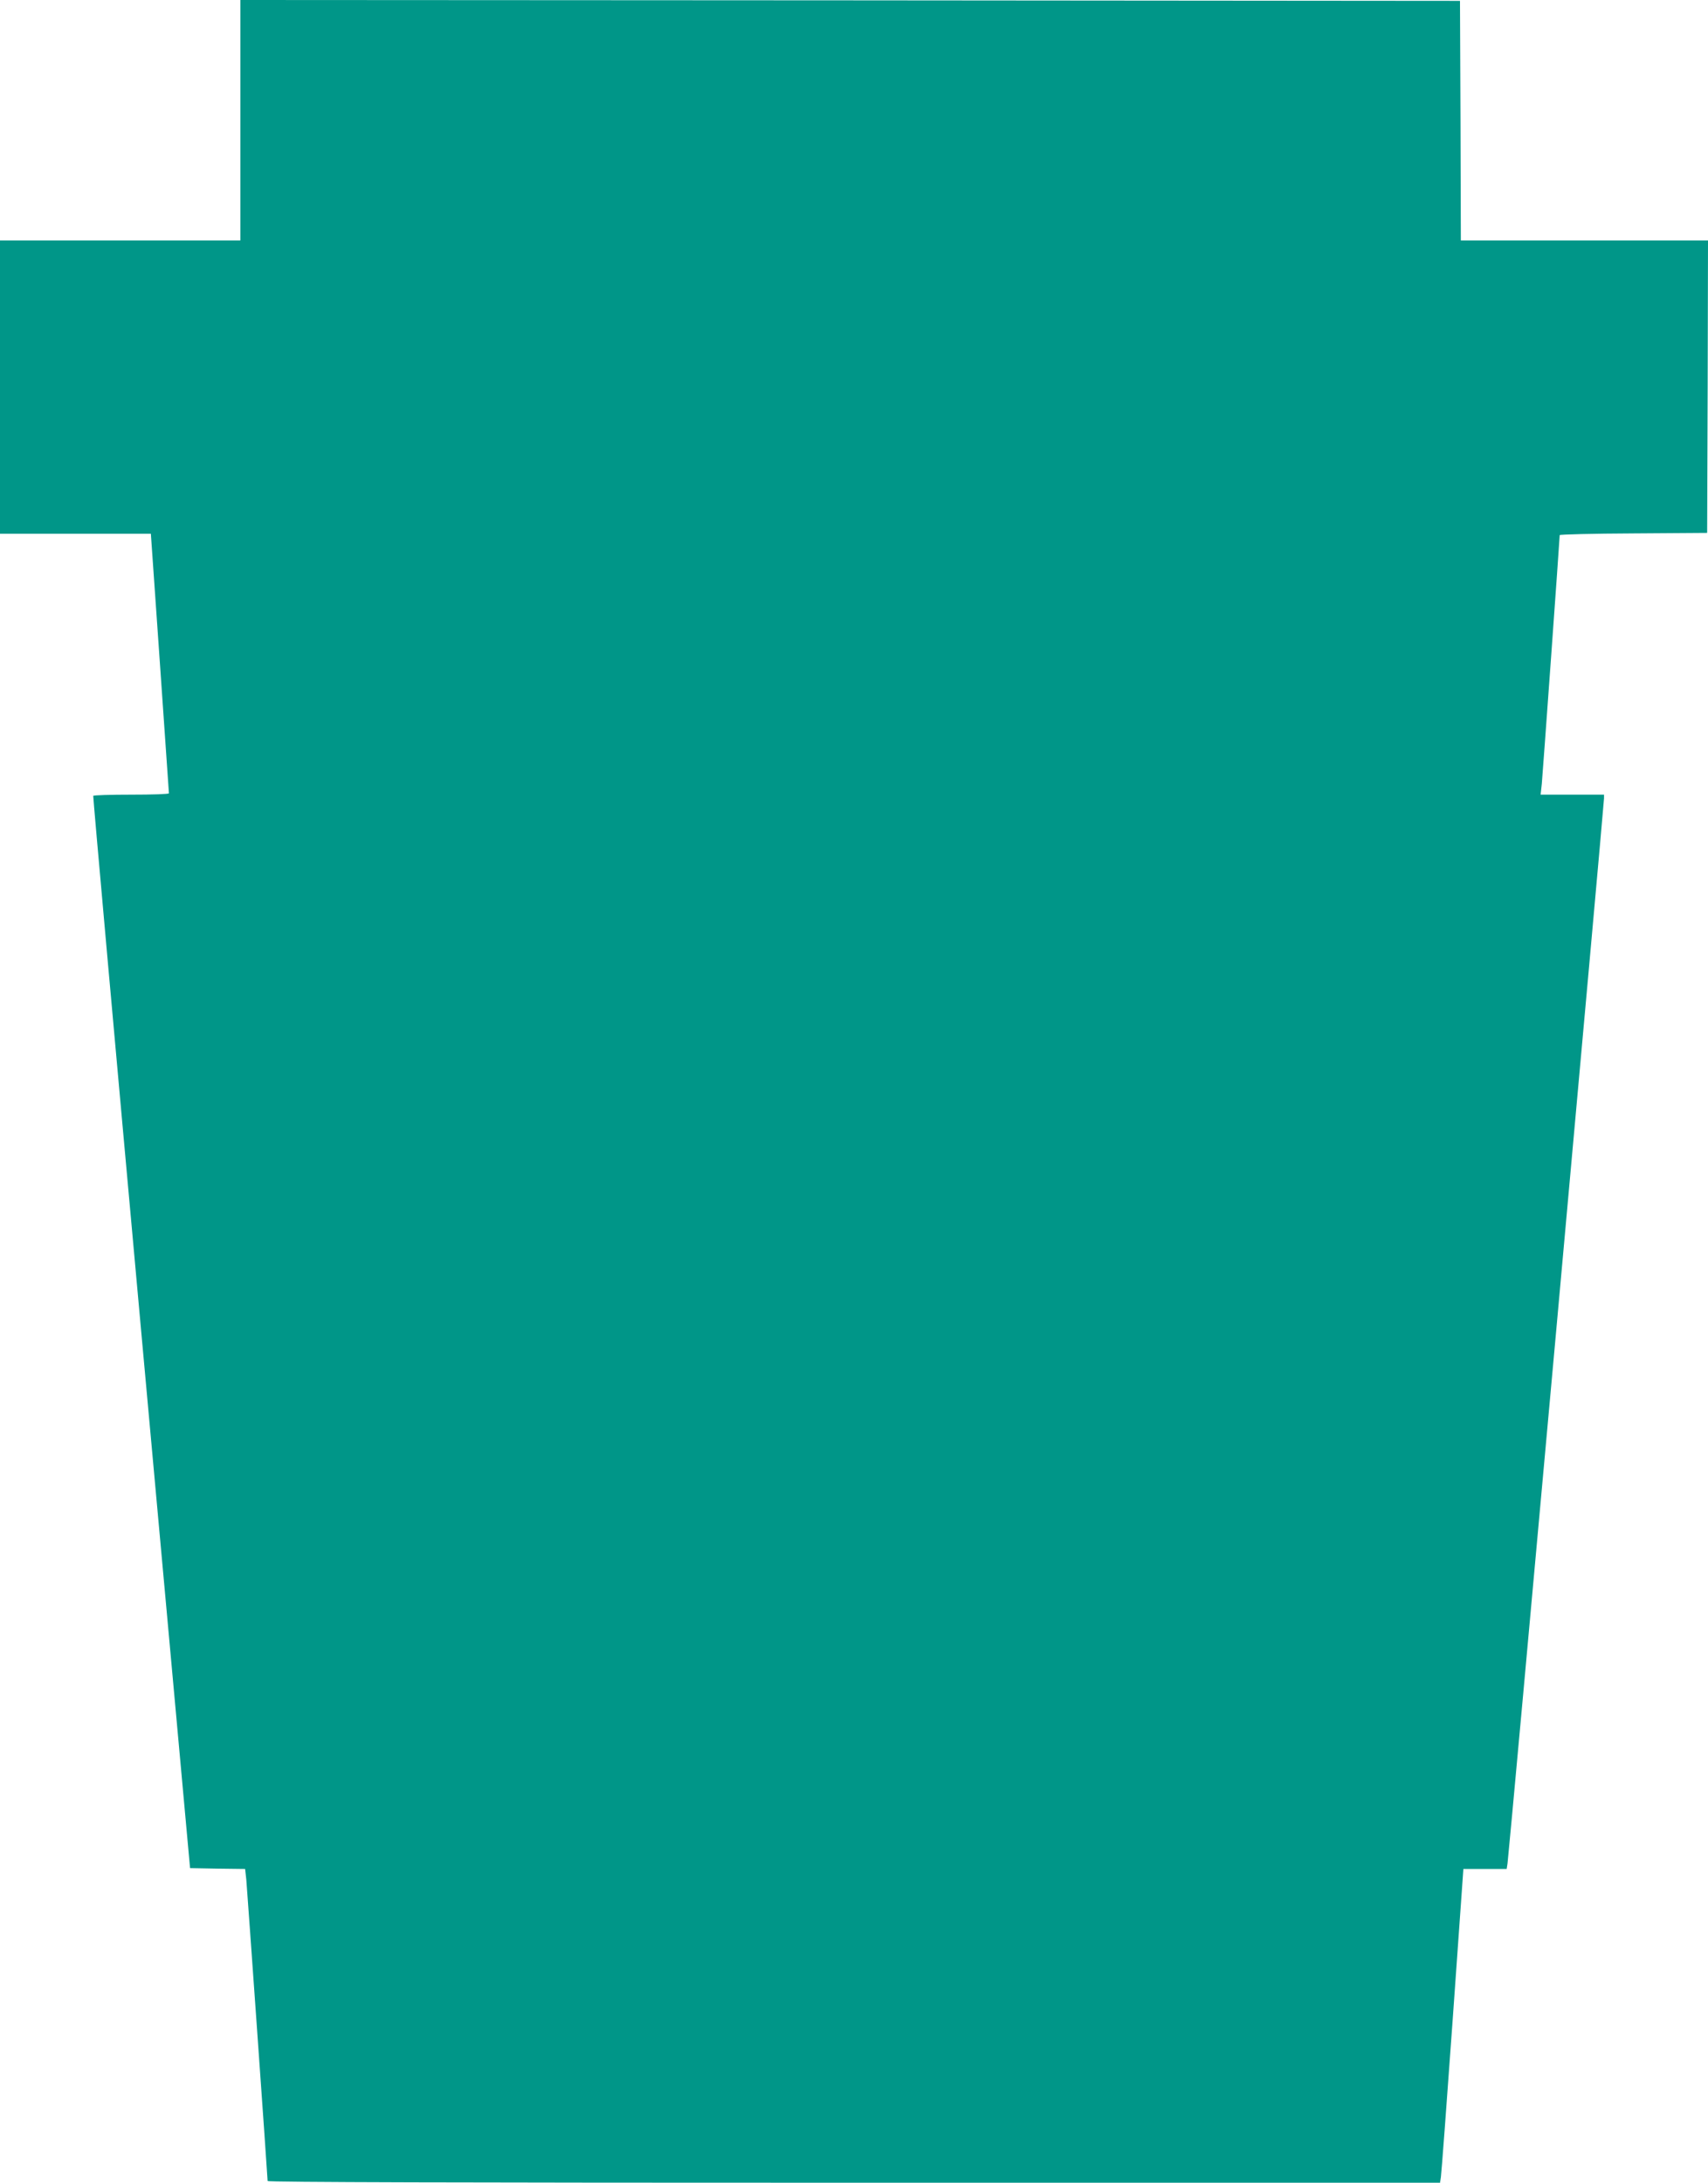 <?xml version="1.0" standalone="no"?>
<!DOCTYPE svg PUBLIC "-//W3C//DTD SVG 20010904//EN"
 "http://www.w3.org/TR/2001/REC-SVG-20010904/DTD/svg10.dtd">
<svg version="1.0" xmlns="http://www.w3.org/2000/svg"
 width="1002pt" height="1280pt" viewBox="0 0 1002 1280"
 preserveAspectRatio="xMidYMid meet">
<g transform="translate(0,1280) scale(0.1,-0.1)"
fill="#009688" stroke="none">
<path d="M1410 12095 l0 -705 -705 0 -705 0 0 -860 0 -860 443 0 442 0 53
-758 c29 -416 53 -760 53 -764 -1 -5 -100 -8 -220 -8 -121 0 -222 -3 -224 -7
-2 -5 125 -1421 282 -3148 l286 -3140 162 -3 161 -2 7 -63 c5 -58 125 -1745
125 -1767 0 -7 1134 -10 3439 -10 l3439 0 5 33 c3 17 34 431 69 920 l63 887
127 0 127 0 5 33 c7 39 566 6212 566 6245 l0 22 -186 0 -186 0 7 63 c5 53 105
1439 105 1459 0 4 195 9 433 10 l432 3 3 858 2 857 -725 0 -725 0 -2 703 -3
702 -3577 3 -3578 2 0 -705z"/>
</g>
</svg>

